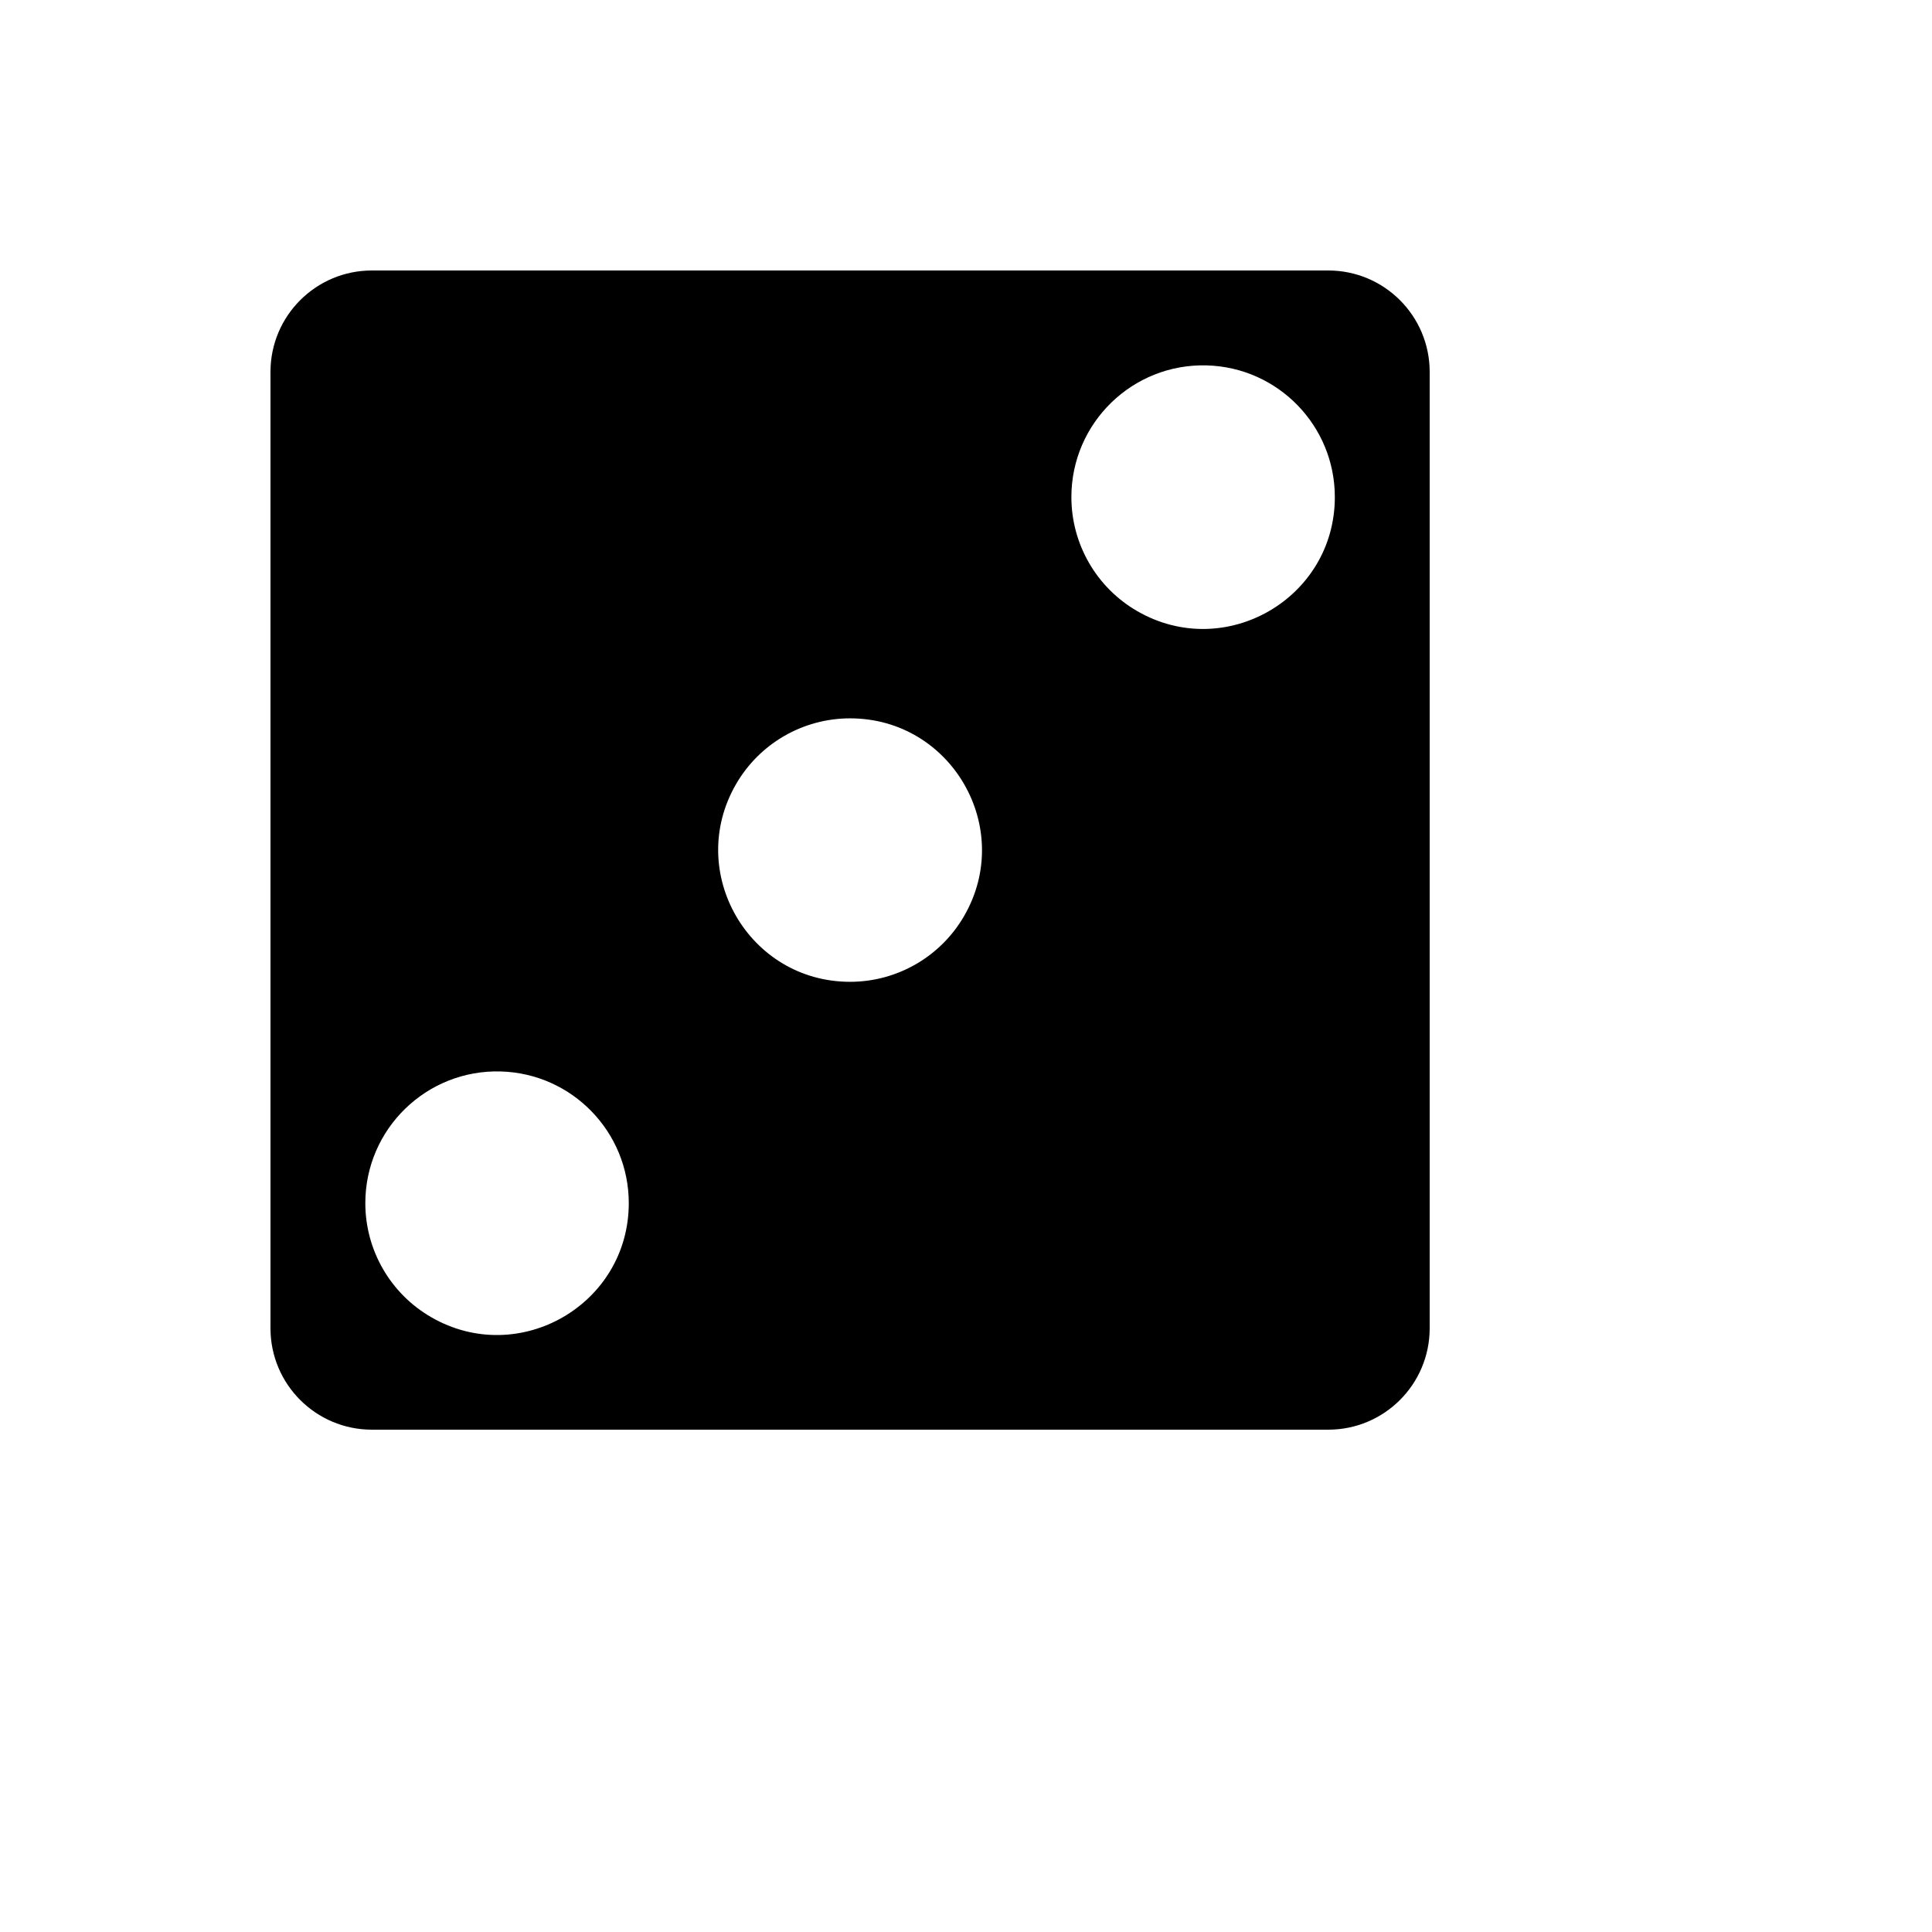 <svg xmlns="http://www.w3.org/2000/svg" version="1.1" xmlns:xlink="http://www.w3.org/1999/xlink" width="100%" height="100%" id="svgWorkerArea" viewBox="-25 -25 625 625" xmlns:idraw="https://idraw.muisca.co" style="background: white;"><defs id="defsdoc"><pattern id="patternBool" x="0" y="0" width="10" height="10" patternUnits="userSpaceOnUse" patternTransform="rotate(35)"><circle cx="5" cy="5" r="4" style="stroke: none;fill: #ff000070;"></circle></pattern></defs><g id="fileImp-18236571" class="cosito"><path id="pathImp-207315976" fill="#000" class="grouped" d="M95.312 62.5C77.191 62.5 62.5 77.191 62.5 95.312 62.5 95.312 62.5 404.688 62.5 404.688 62.5 422.809 77.191 437.5 95.312 437.5 95.312 437.5 404.688 437.5 404.688 437.5 422.809 437.5 437.5 422.809 437.5 404.688 437.5 404.688 437.5 95.312 437.5 95.312 437.5 77.191 422.809 62.5 404.688 62.5 404.688 62.5 95.312 62.5 95.312 62.5 95.312 62.5 95.312 62.5 95.312 62.5M365.457 93.207C388.492 93.885 406.814 112.751 406.818 135.796 406.818 168.6 371.307 189.102 342.898 172.7 329.713 165.088 321.591 151.02 321.591 135.796 321.595 111.772 341.445 92.501 365.457 93.207 365.457 93.207 365.457 93.207 365.457 93.207M250 207.386C282.804 207.386 303.307 242.898 286.904 271.307 279.292 284.492 265.224 292.614 250 292.614 217.196 292.614 196.694 257.102 213.095 228.693 220.708 215.508 234.776 207.386 250 207.386 250 207.386 250 207.386 250 207.386M137.048 321.616C160.083 322.294 178.405 341.16 178.409 364.204 178.409 397.009 142.898 417.511 114.489 401.109 101.304 393.497 93.182 379.429 93.182 364.204 93.186 340.182 113.036 320.91 137.048 321.616 137.048 321.616 137.048 321.616 137.048 321.616"></path></g></svg>